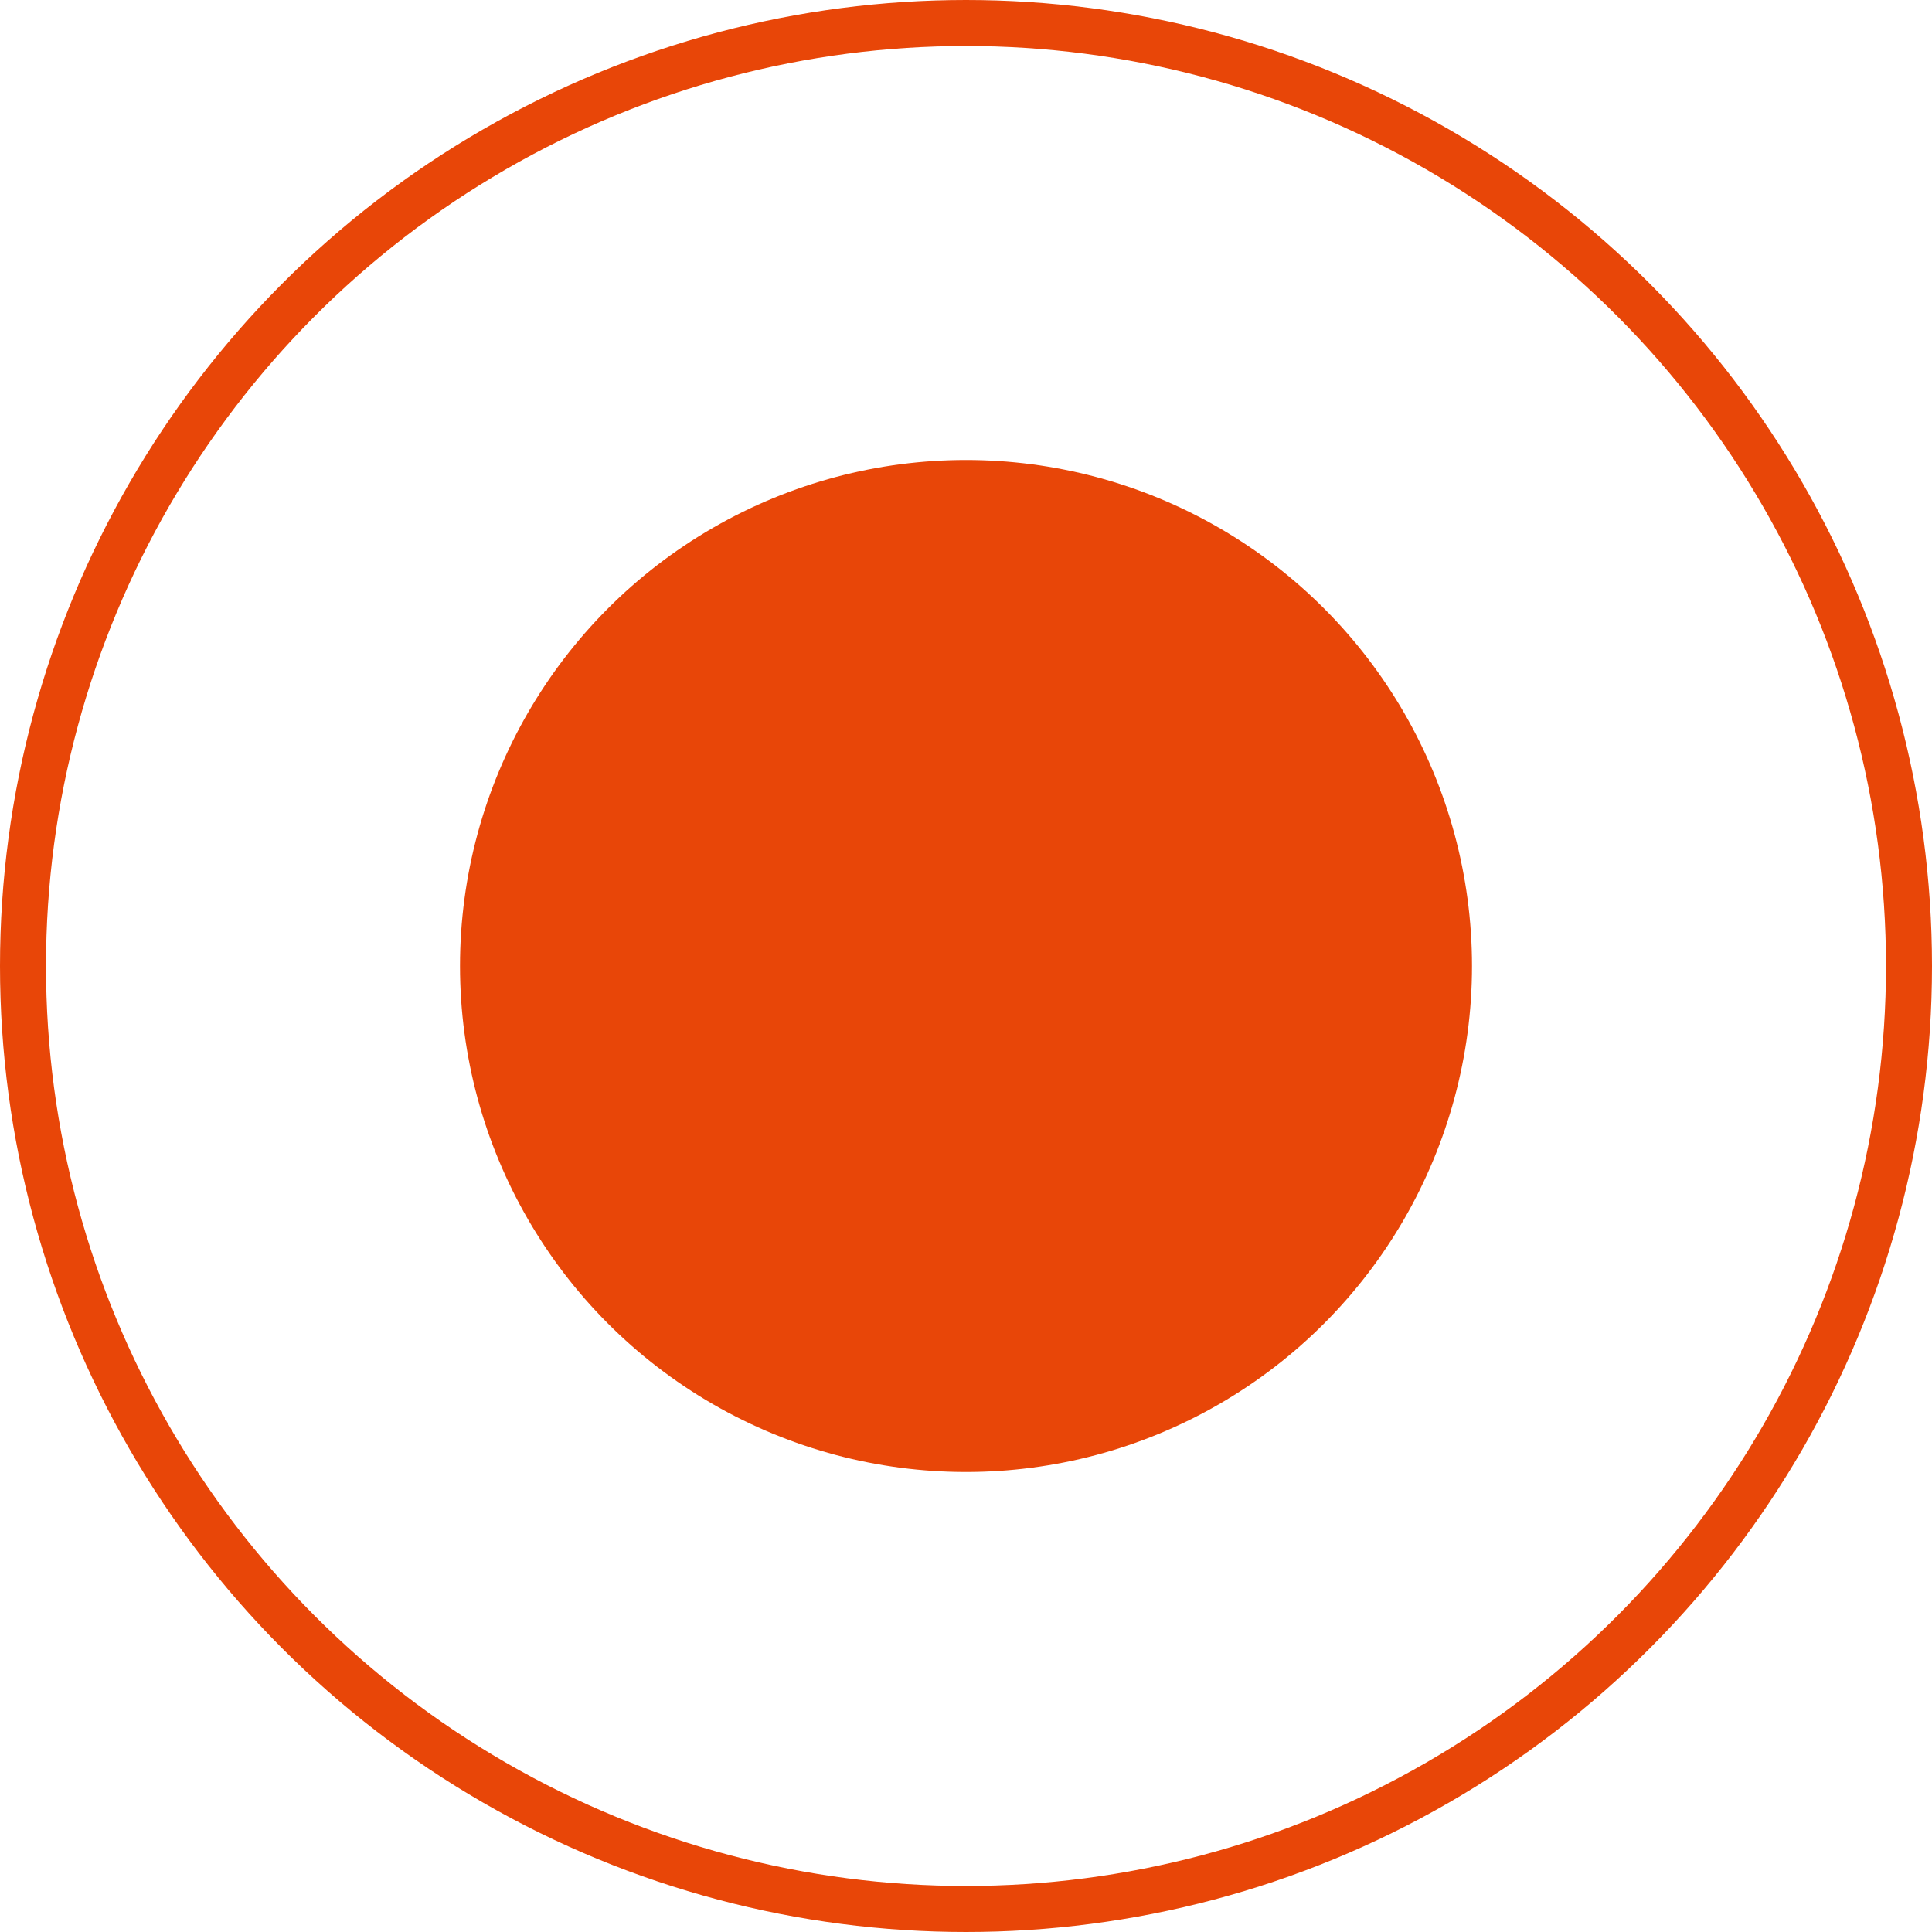<svg width="42" height="42" viewBox="0 0 42 42" fill="none" xmlns="http://www.w3.org/2000/svg">
<circle cx="21" cy="21" r="11" fill="#E84608"/>
<circle cx="21" cy="21" r="20.5" stroke="#E84608"/>
</svg>
